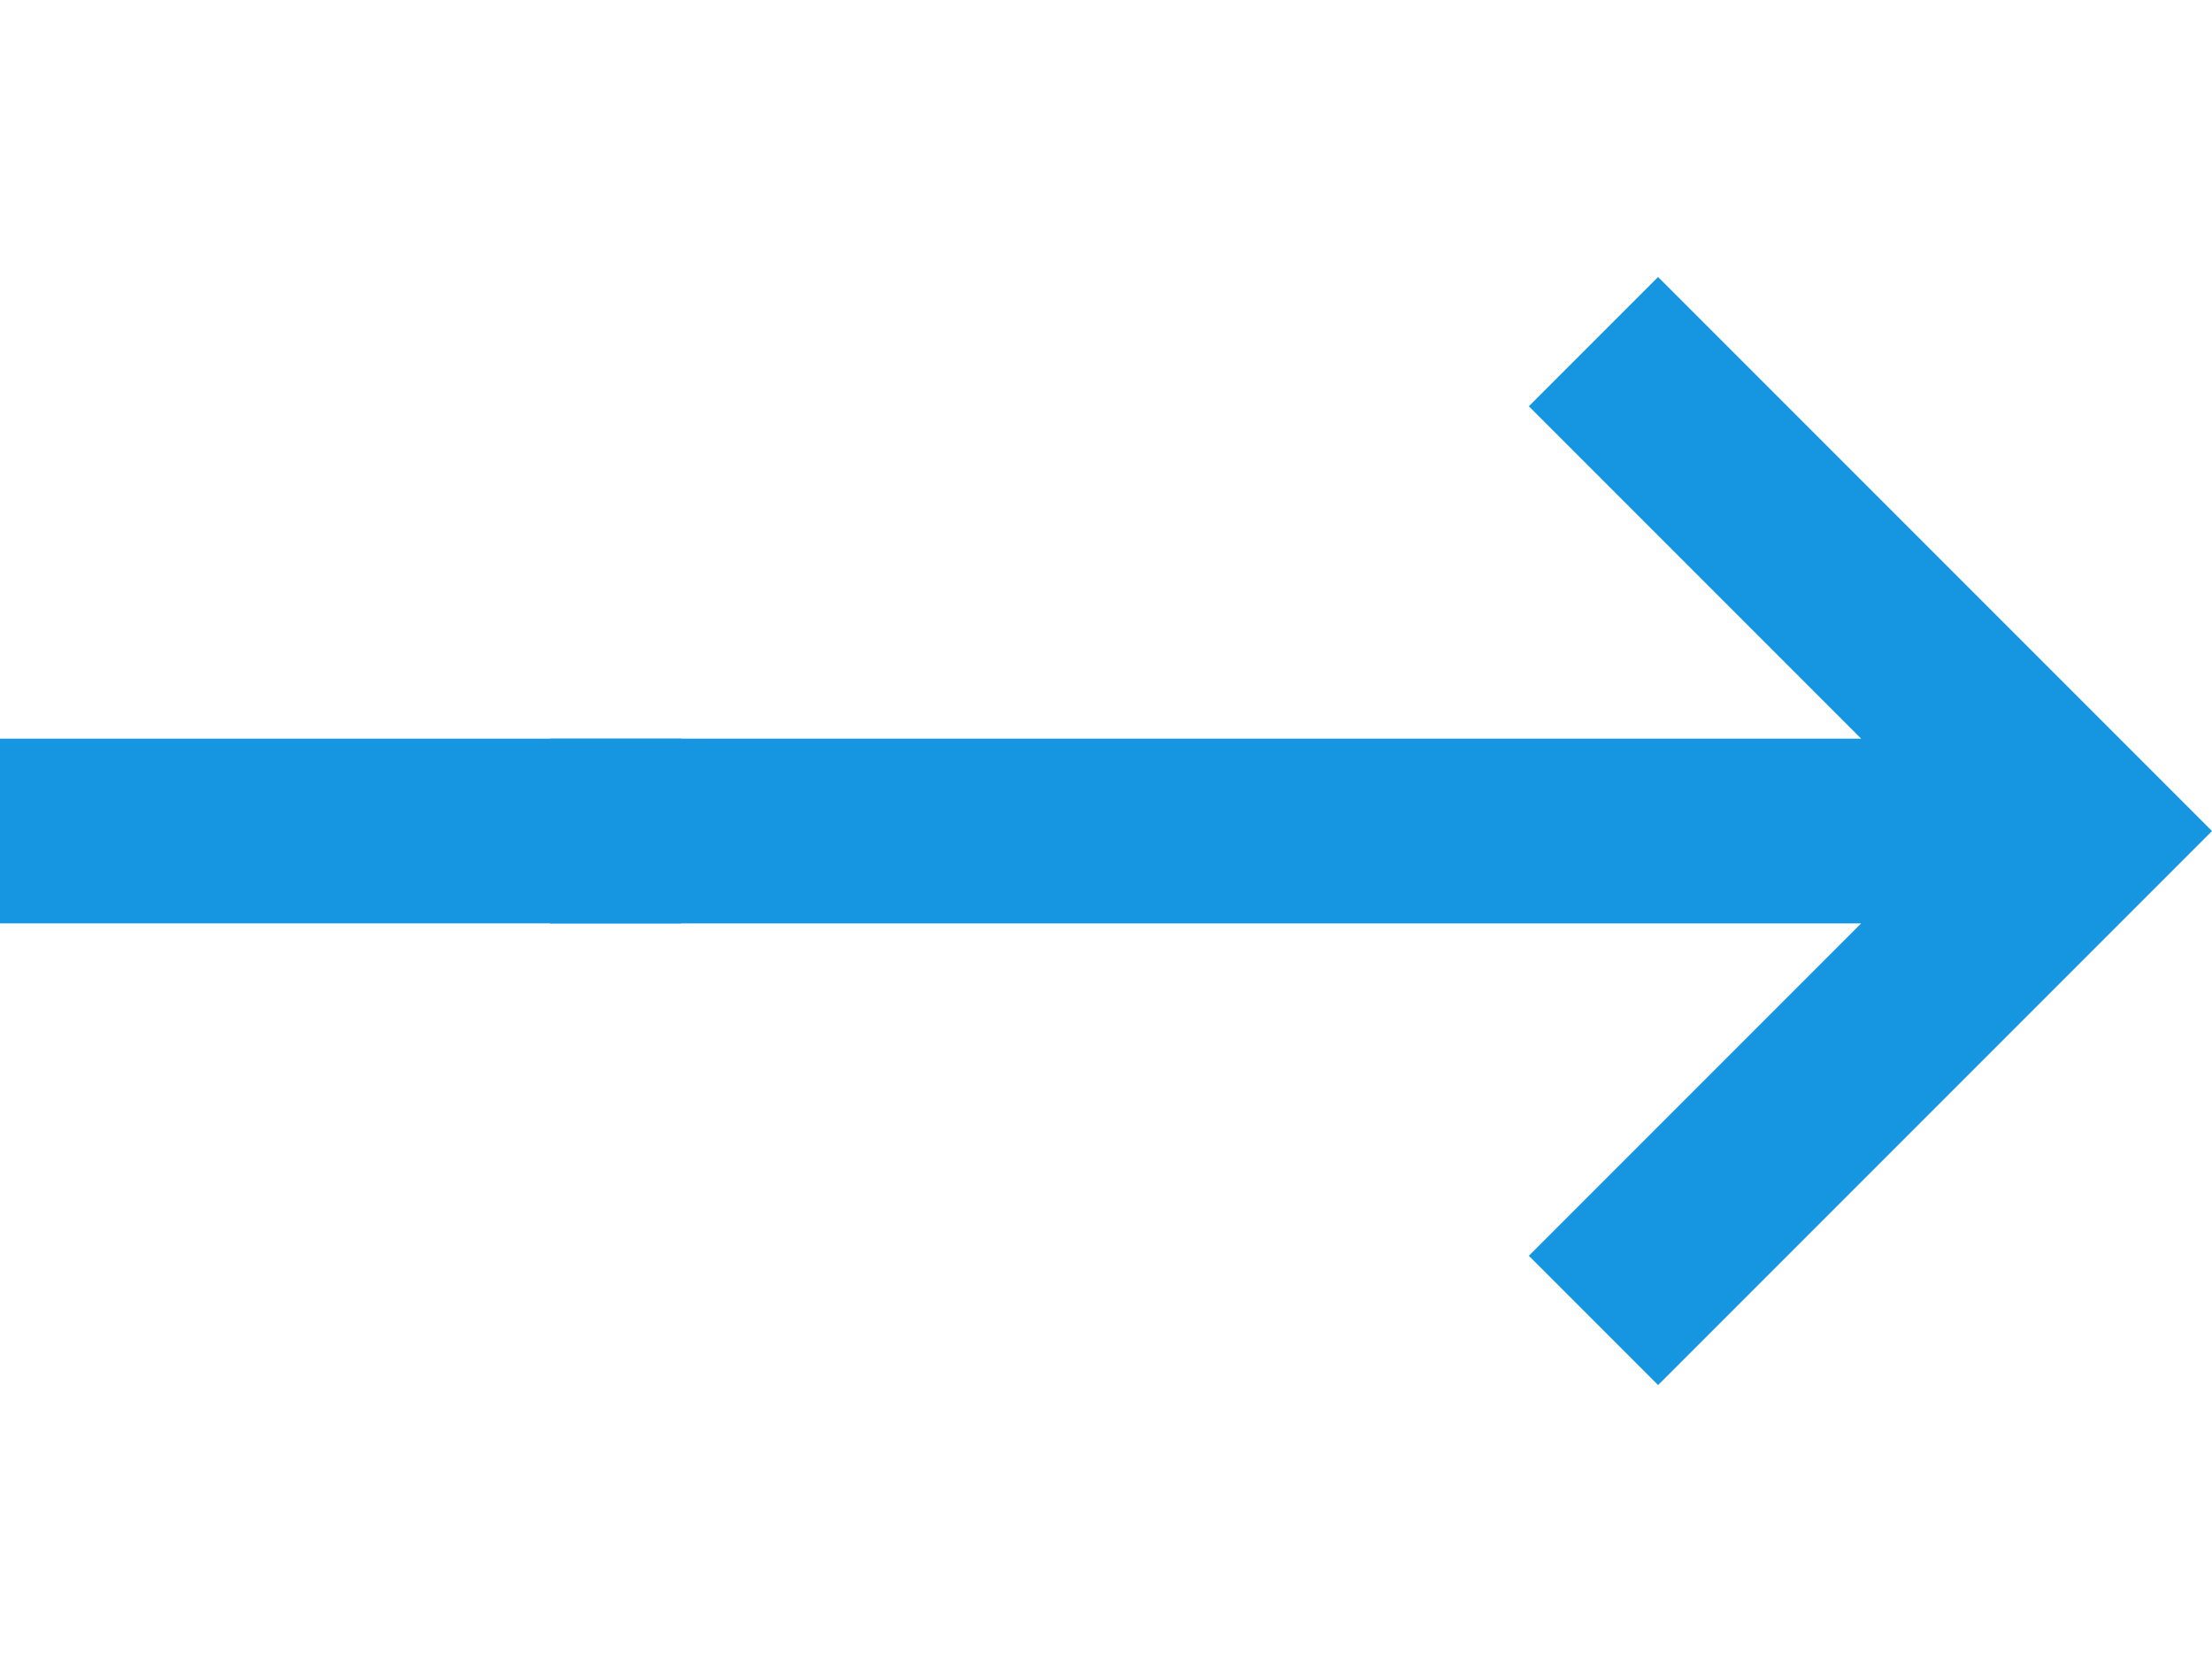 <?xml version="1.0" encoding="utf-8"?>
<!-- Generator: Adobe Illustrator 21.1.0, SVG Export Plug-In . SVG Version: 6.00 Build 0)  -->
<svg version="1.1" id="Capa_1" xmlns="http://www.w3.org/2000/svg" xmlns:xlink="http://www.w3.org/1999/xlink" x="0px" y="0px"
	 viewBox="0 0 611 459" style="enable-background:new 0 0 611 459;" xml:space="preserve">
<style type="text/css">
	.st0{fill:#1696E0;}
</style>
<g>
	<g id="keyboard-backspace">
		<polygon class="st0" points="152,255 514.1,255 422.3,346.8 458,382.5 611,229.5 458,76.5 422.3,112.2 514.1,204 152,204 		"/>
	</g>
	<rect y="204" class="st0" width="188.2" height="51"/>
</g>
</svg>
